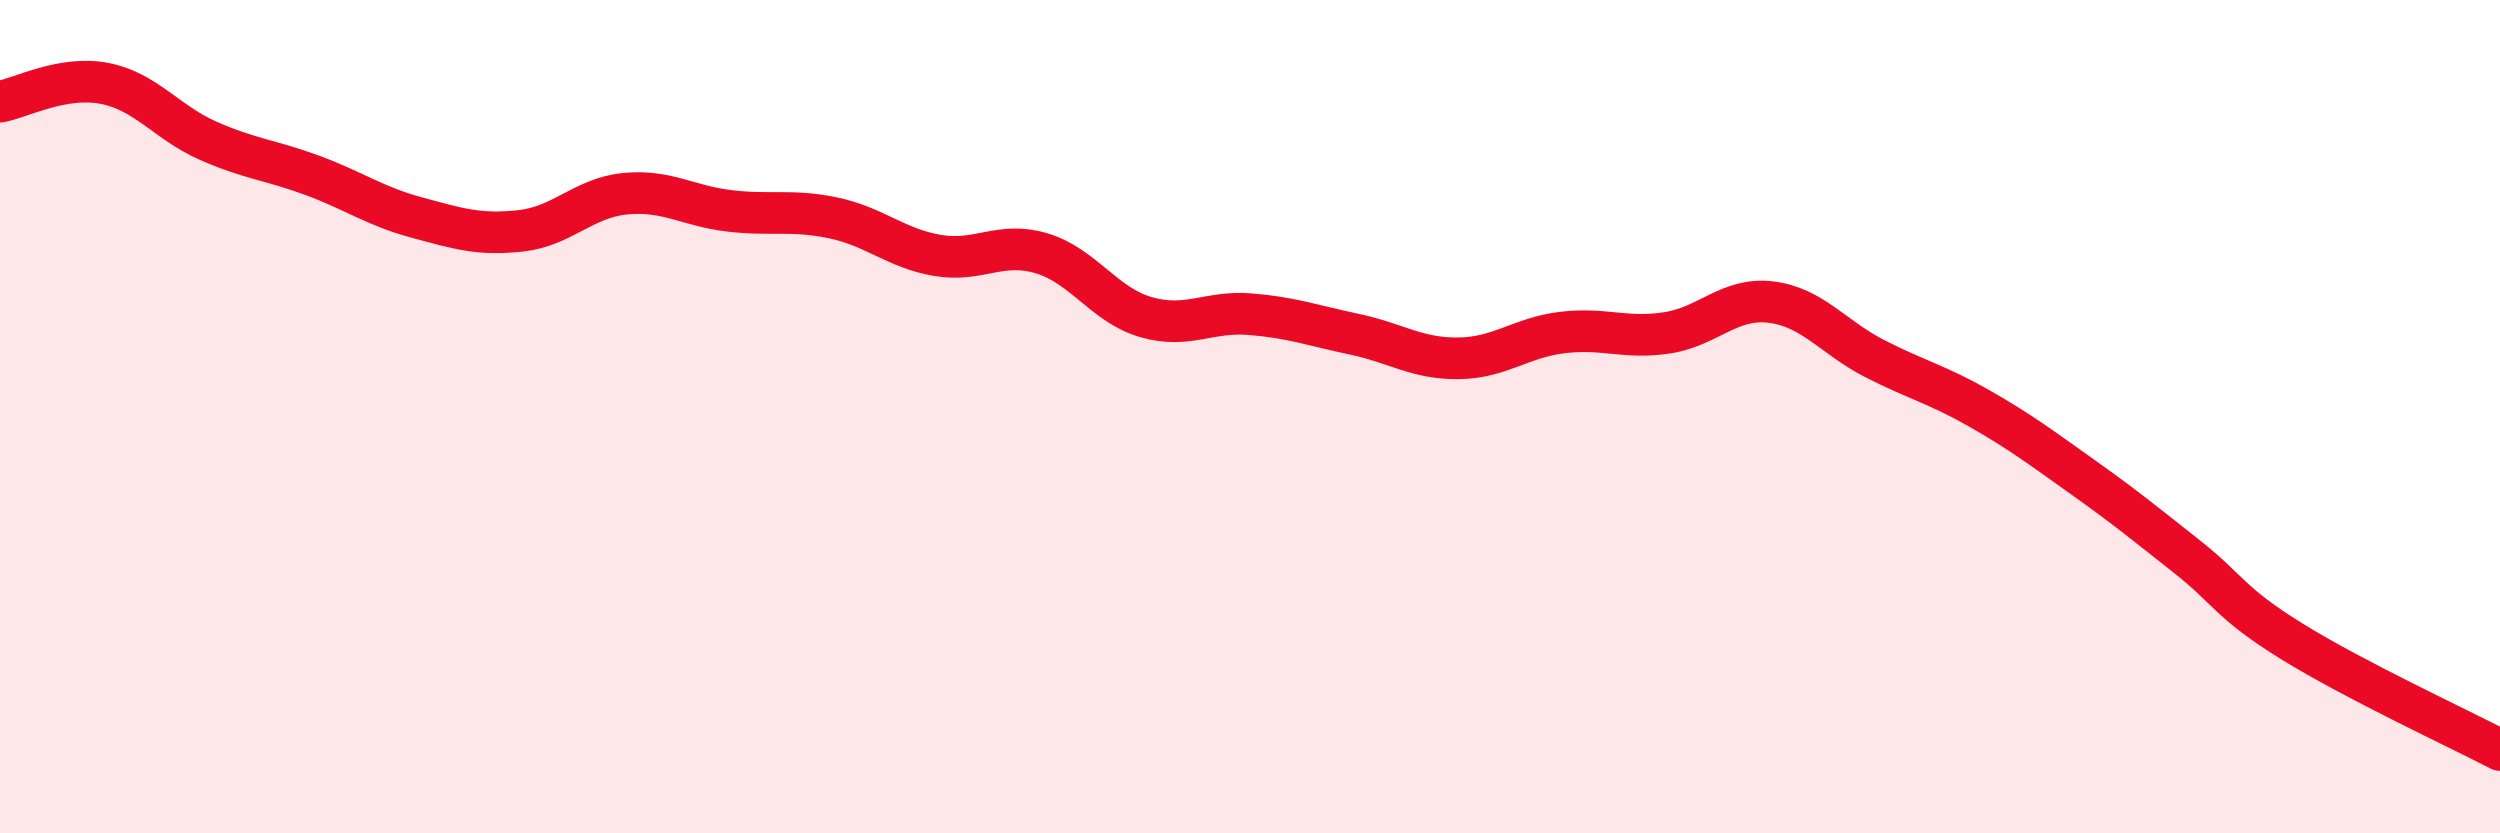 
    <svg width="60" height="20" viewBox="0 0 60 20" xmlns="http://www.w3.org/2000/svg">
      <path
        d="M 0,2.44 C 0.5,2.35 1.5,1.81 2.5,2 C 3.5,2.19 4,2.94 5,3.38 C 6,3.82 6.5,3.84 7.5,4.21 C 8.5,4.58 9,4.95 10,5.22 C 11,5.49 11.5,5.65 12.5,5.54 C 13.5,5.43 14,4.75 15,4.65 C 16,4.55 16.5,4.94 17.5,5.06 C 18.5,5.18 19,5.02 20,5.23 C 21,5.44 21.5,5.96 22.5,6.13 C 23.5,6.3 24,5.78 25,6.08 C 26,6.38 26.5,7.32 27.5,7.61 C 28.5,7.9 29,7.46 30,7.54 C 31,7.62 31.5,7.81 32.5,8.02 C 33.5,8.23 34,8.61 35,8.6 C 36,8.59 36.5,8.1 37.5,7.98 C 38.5,7.86 39,8.14 40,7.99 C 41,7.84 41.5,7.13 42.5,7.25 C 43.5,7.37 44,8.1 45,8.61 C 46,9.12 46.5,9.23 47.5,9.8 C 48.5,10.37 49,10.75 50,11.46 C 51,12.17 51.5,12.58 52.5,13.37 C 53.5,14.16 53.5,14.46 55,15.39 C 56.5,16.32 59,17.48 60,18L60 20L0 20Z"
        fill="#EB0A25"
        opacity="0.1"
        stroke-linecap="round"
        stroke-linejoin="round"
      />
      <path
        d="M 0,2.44 C 0.5,2.35 1.5,1.81 2.5,2 C 3.5,2.19 4,2.94 5,3.38 C 6,3.82 6.5,3.84 7.5,4.21 C 8.5,4.58 9,4.95 10,5.22 C 11,5.49 11.5,5.65 12.5,5.54 C 13.5,5.43 14,4.75 15,4.65 C 16,4.55 16.5,4.94 17.5,5.06 C 18.5,5.18 19,5.02 20,5.23 C 21,5.44 21.5,5.96 22.5,6.13 C 23.5,6.3 24,5.78 25,6.08 C 26,6.38 26.5,7.32 27.5,7.61 C 28.5,7.9 29,7.46 30,7.54 C 31,7.62 31.5,7.81 32.5,8.02 C 33.5,8.23 34,8.61 35,8.6 C 36,8.59 36.5,8.1 37.5,7.98 C 38.5,7.86 39,8.14 40,7.99 C 41,7.84 41.5,7.13 42.5,7.25 C 43.5,7.37 44,8.1 45,8.61 C 46,9.12 46.5,9.23 47.5,9.8 C 48.5,10.37 49,10.75 50,11.46 C 51,12.17 51.5,12.58 52.5,13.37 C 53.5,14.16 53.5,14.46 55,15.39 C 56.5,16.32 59,17.48 60,18"
        stroke="#EB0A25"
        stroke-width="1"
        fill="none"
        stroke-linecap="round"
        stroke-linejoin="round"
      />
    </svg>
  